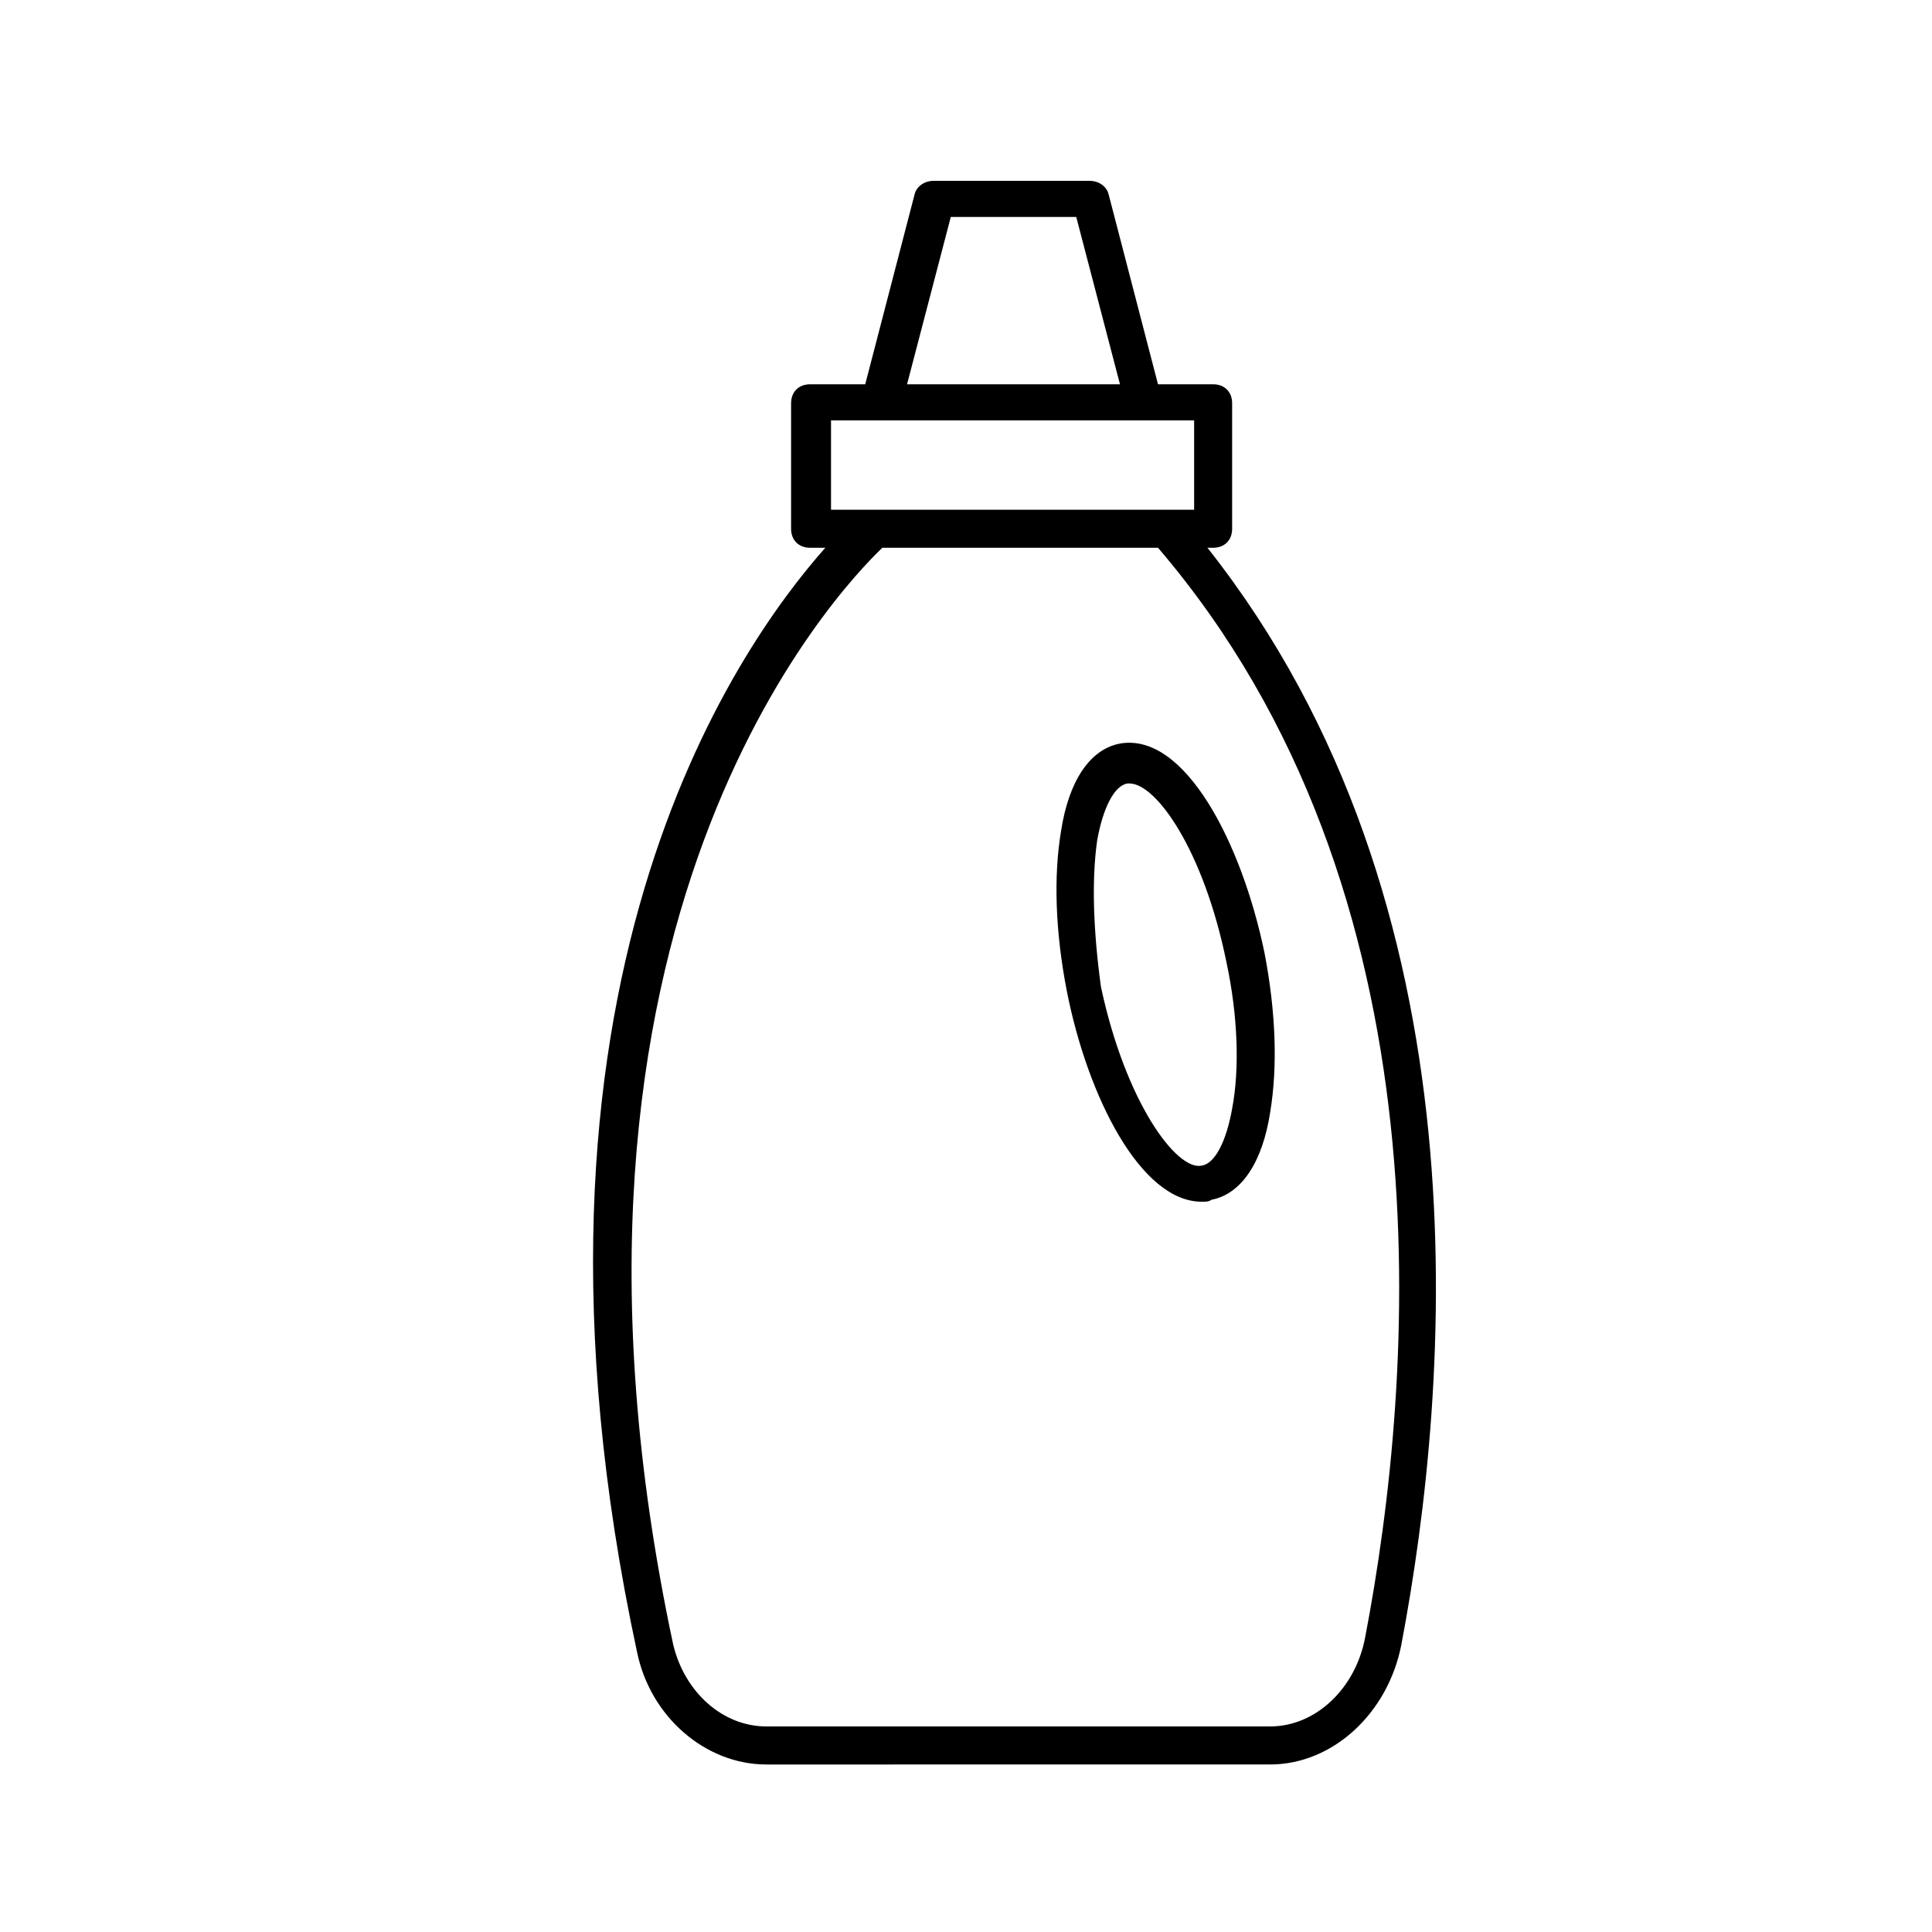 <?xml version="1.0" encoding="UTF-8"?>
<!-- The Best Svg Icon site in the world: iconSvg.co, Visit us! https://iconsvg.co -->
<svg fill="#000000" width="800px" height="800px" version="1.1" viewBox="144 144 512 512" xmlns="http://www.w3.org/2000/svg">
 <g>
  <path d="m312.84 581.88c3.527 17.129 18.137 29.727 34.258 29.727l133.51-0.004c16.625 0 31.234-13.602 34.762-31.738 13.098-69.023 23.176-196.48-51.387-290.7h1.508c3.023 0 5.039-2.016 5.039-5.039v-33.25c0-3.023-2.016-5.039-5.039-5.039h-14.609l-13.098-50.383c-0.504-2.016-2.519-3.527-5.039-3.527h-41.312c-2.519 0-4.535 1.512-5.039 3.527l-13.098 50.383h-14.609c-3.023 0-5.039 2.016-5.039 5.039v33.25c0 3.023 2.016 5.039 5.039 5.039h4.031c-23.68 26.703-87.664 116.88-49.879 292.71zm83.129-380.38h33.25l11.586 44.336h-56.426zm-31.742 53.91h96.23v23.68h-96.23zm86.656 33.754c78.09 91.191 68.016 220.16 54.914 288.68-2.516 13.602-13.098 23.68-25.188 23.68h-133.51c-11.586 0-21.664-9.07-24.688-21.664-40.809-191.45 43.832-279.61 55.422-290.7z"/>
  <path d="m462.47 462.47c1.008 0 2.016 0 2.519-0.504 8.062-1.512 13.602-10.078 15.617-23.176 2.016-12.09 1.512-26.703-1.512-42.32-6.047-29.223-21.16-58.441-38.289-55.418-8.062 1.512-13.602 10.078-15.617 23.176-2.016 12.09-1.512 26.703 1.512 42.32 5.539 28.211 19.645 55.922 35.77 55.922zm-27.711-95.727c1.512-8.566 4.535-14.609 8.062-15.113h0.504c7.055 0 19.648 17.633 25.695 47.359 3.023 14.105 3.527 28.215 1.512 38.793-1.512 8.566-4.535 14.609-8.062 15.113-6.551 1.512-20.152-16.625-26.703-47.359-2.016-14.609-2.519-28.211-1.008-38.793z"/>
 </g>
</svg>